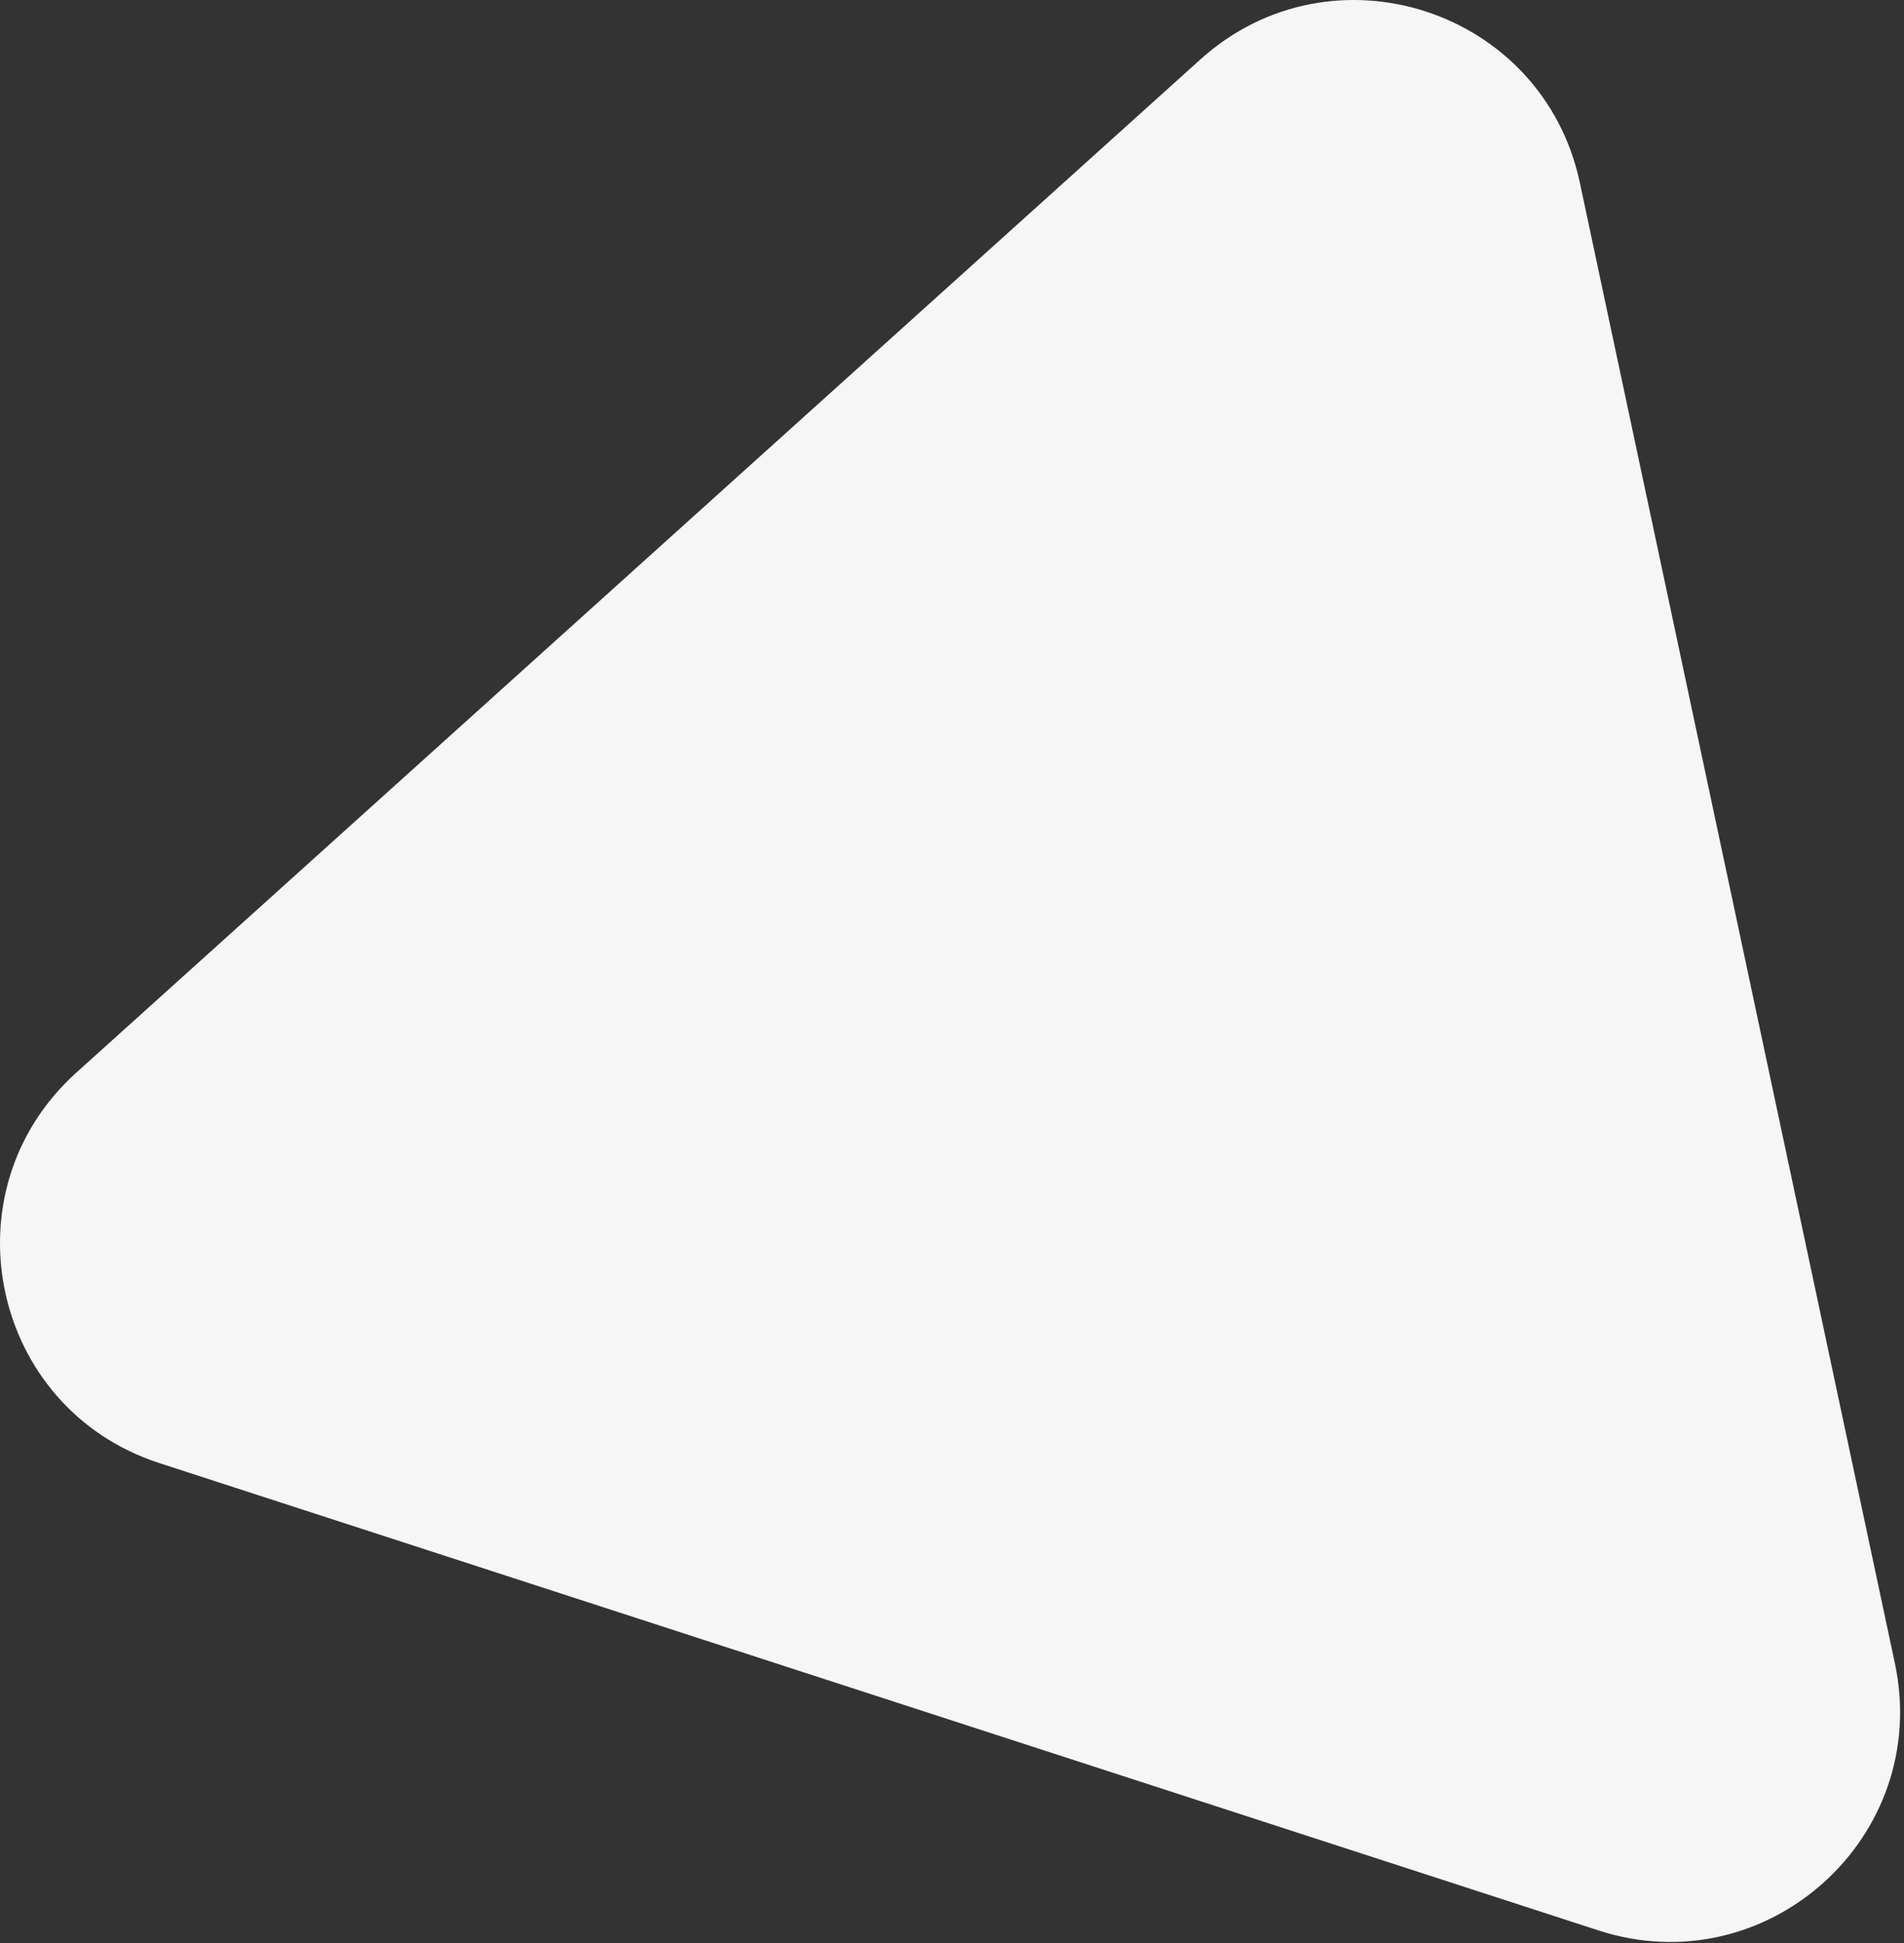 <?xml version="1.0" encoding="UTF-8"?> <svg xmlns="http://www.w3.org/2000/svg" width="248" height="253" viewBox="0 0 248 253" fill="none"><rect x="0" y="0" width="248" height="253" fill="#333333" stroke="none"/> <path d="M156.354 7.736C173.511 -7.722 200.969 1.191 205.777 23.779L246.811 216.543C251.619 239.131 230.172 258.453 208.206 251.324L20.75 190.478C-1.215 183.348 -7.226 155.113 9.932 139.655L156.354 7.736Z" fill="#F6F6F6"></path> </svg> 